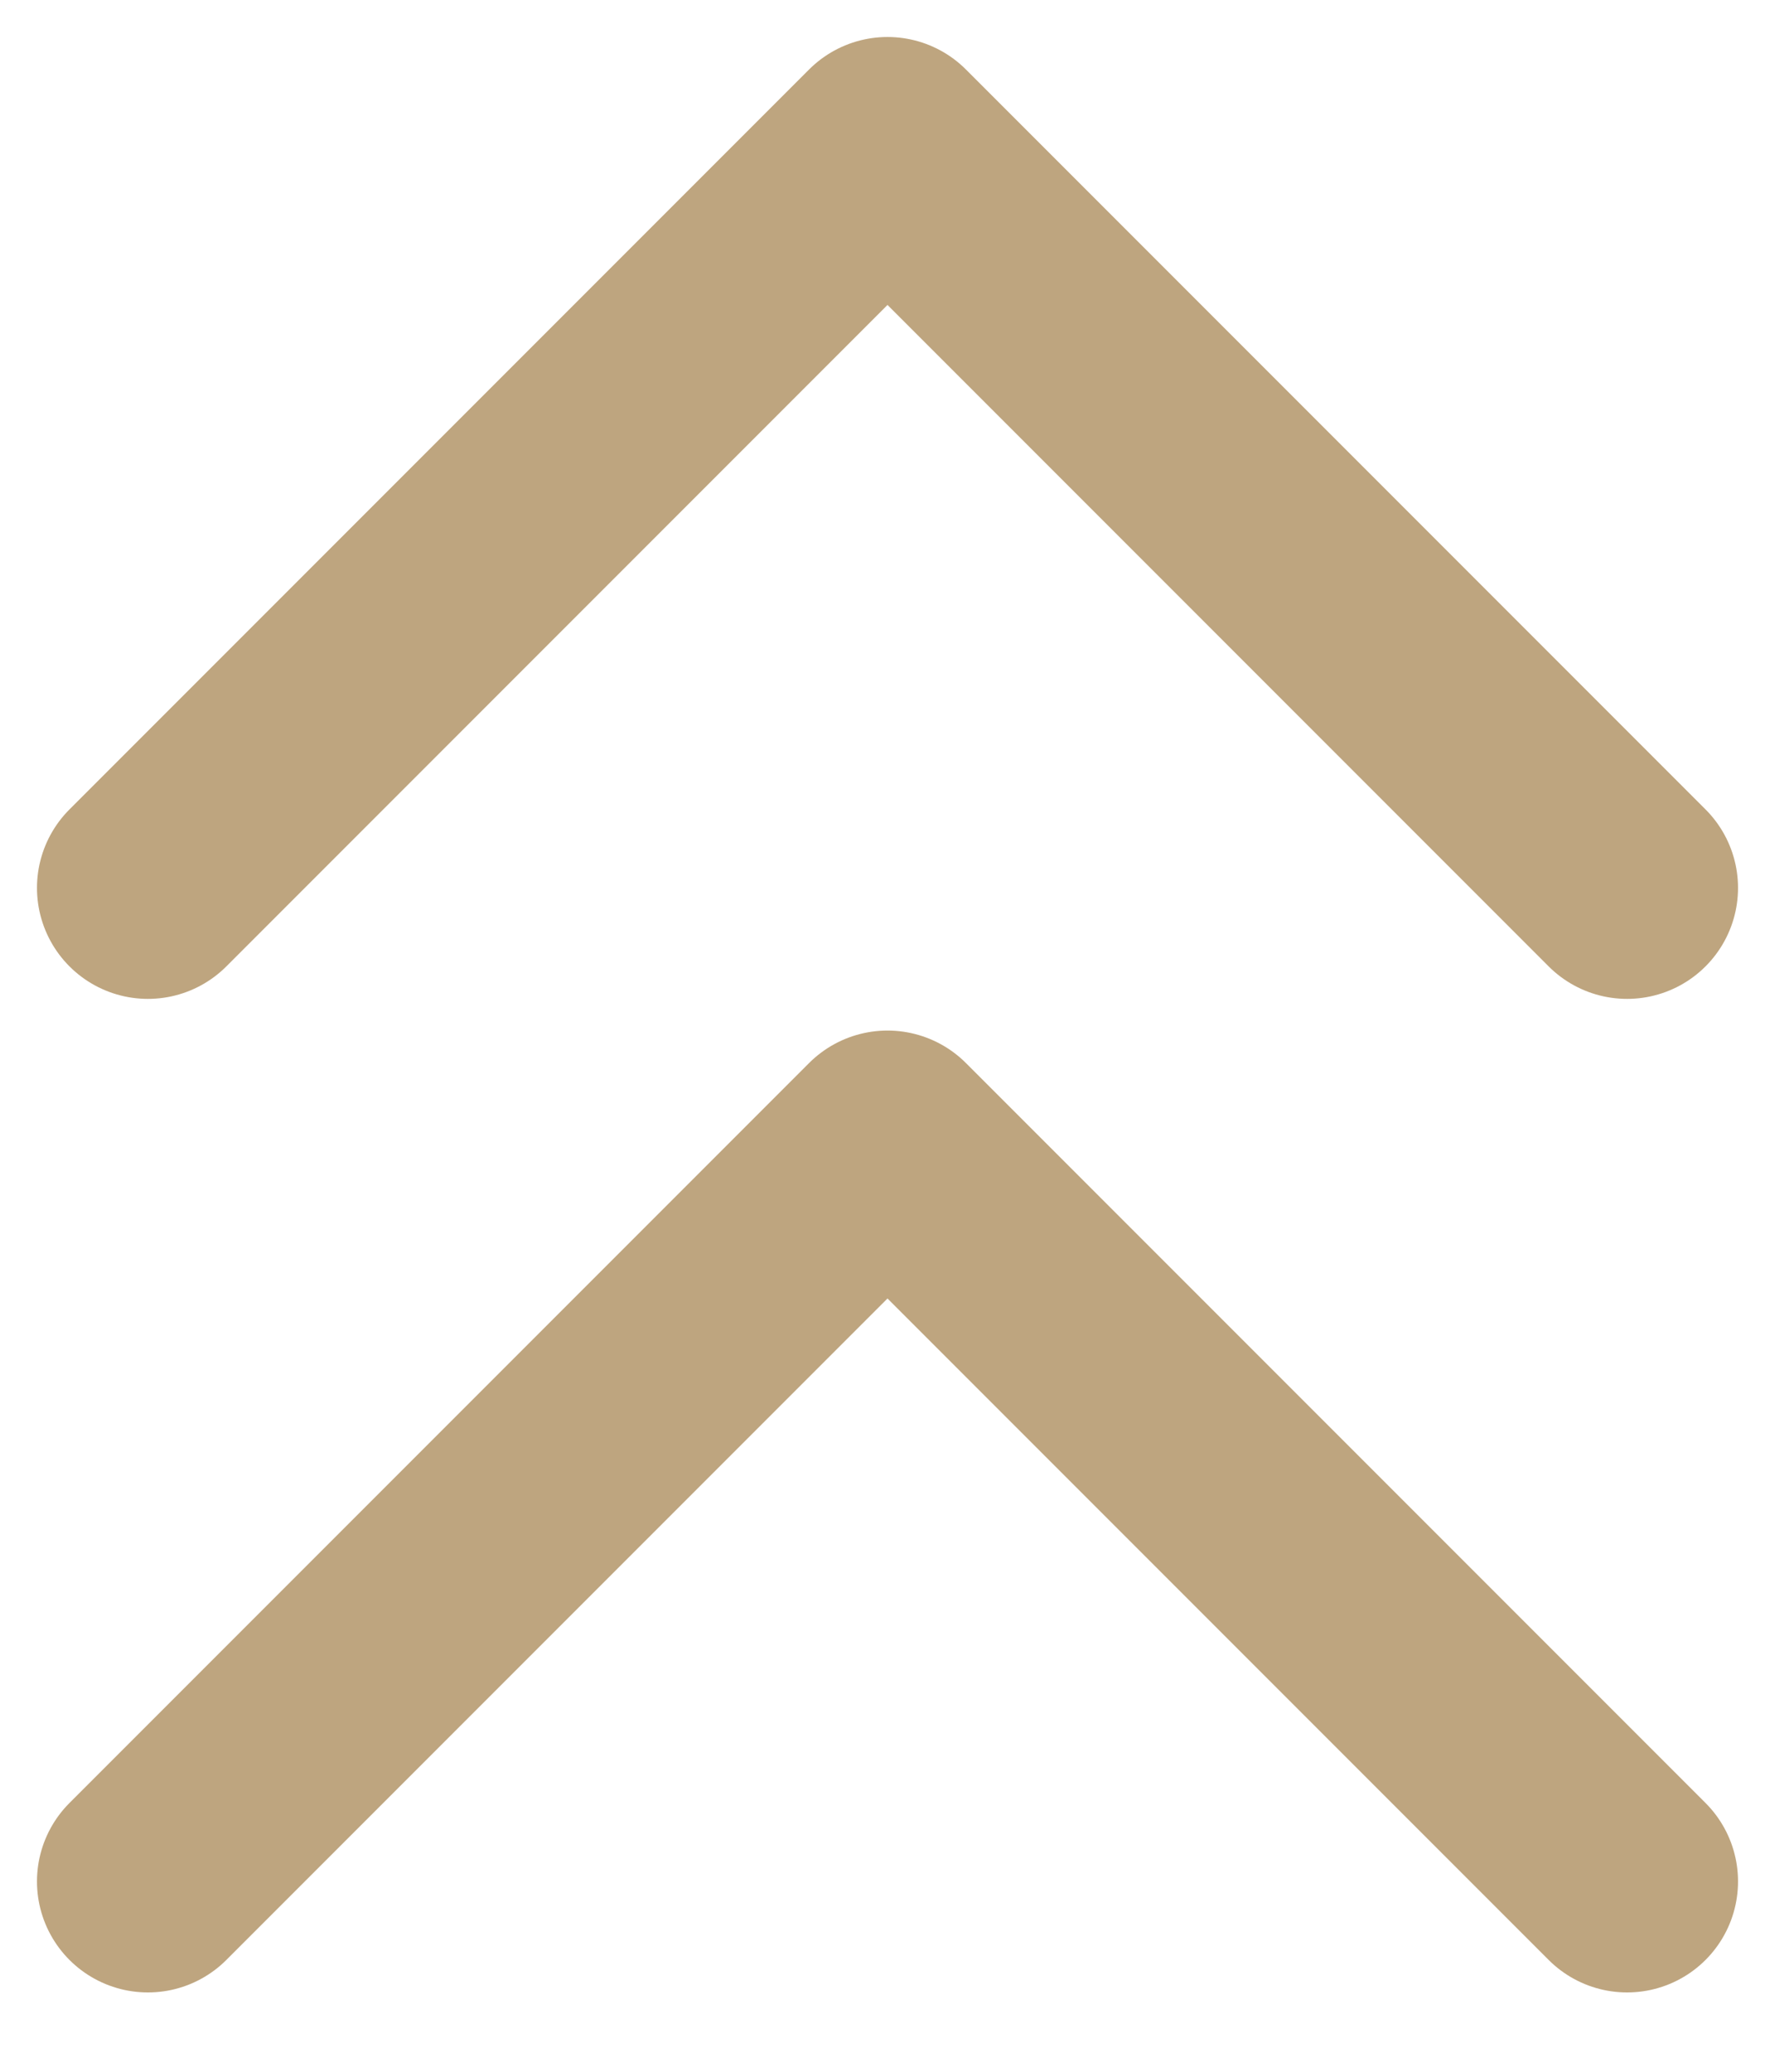 <?xml version="1.0" encoding="UTF-8"?> <svg xmlns="http://www.w3.org/2000/svg" width="12" height="14" viewBox="0 0 12 14" fill="none"> <path d="M1 6L6 1L11 6M1 12.714L6 7.714L11 12.714" stroke="#BEA57F" stroke-width="1.5" stroke-linecap="round" stroke-linejoin="round"></path> </svg> 